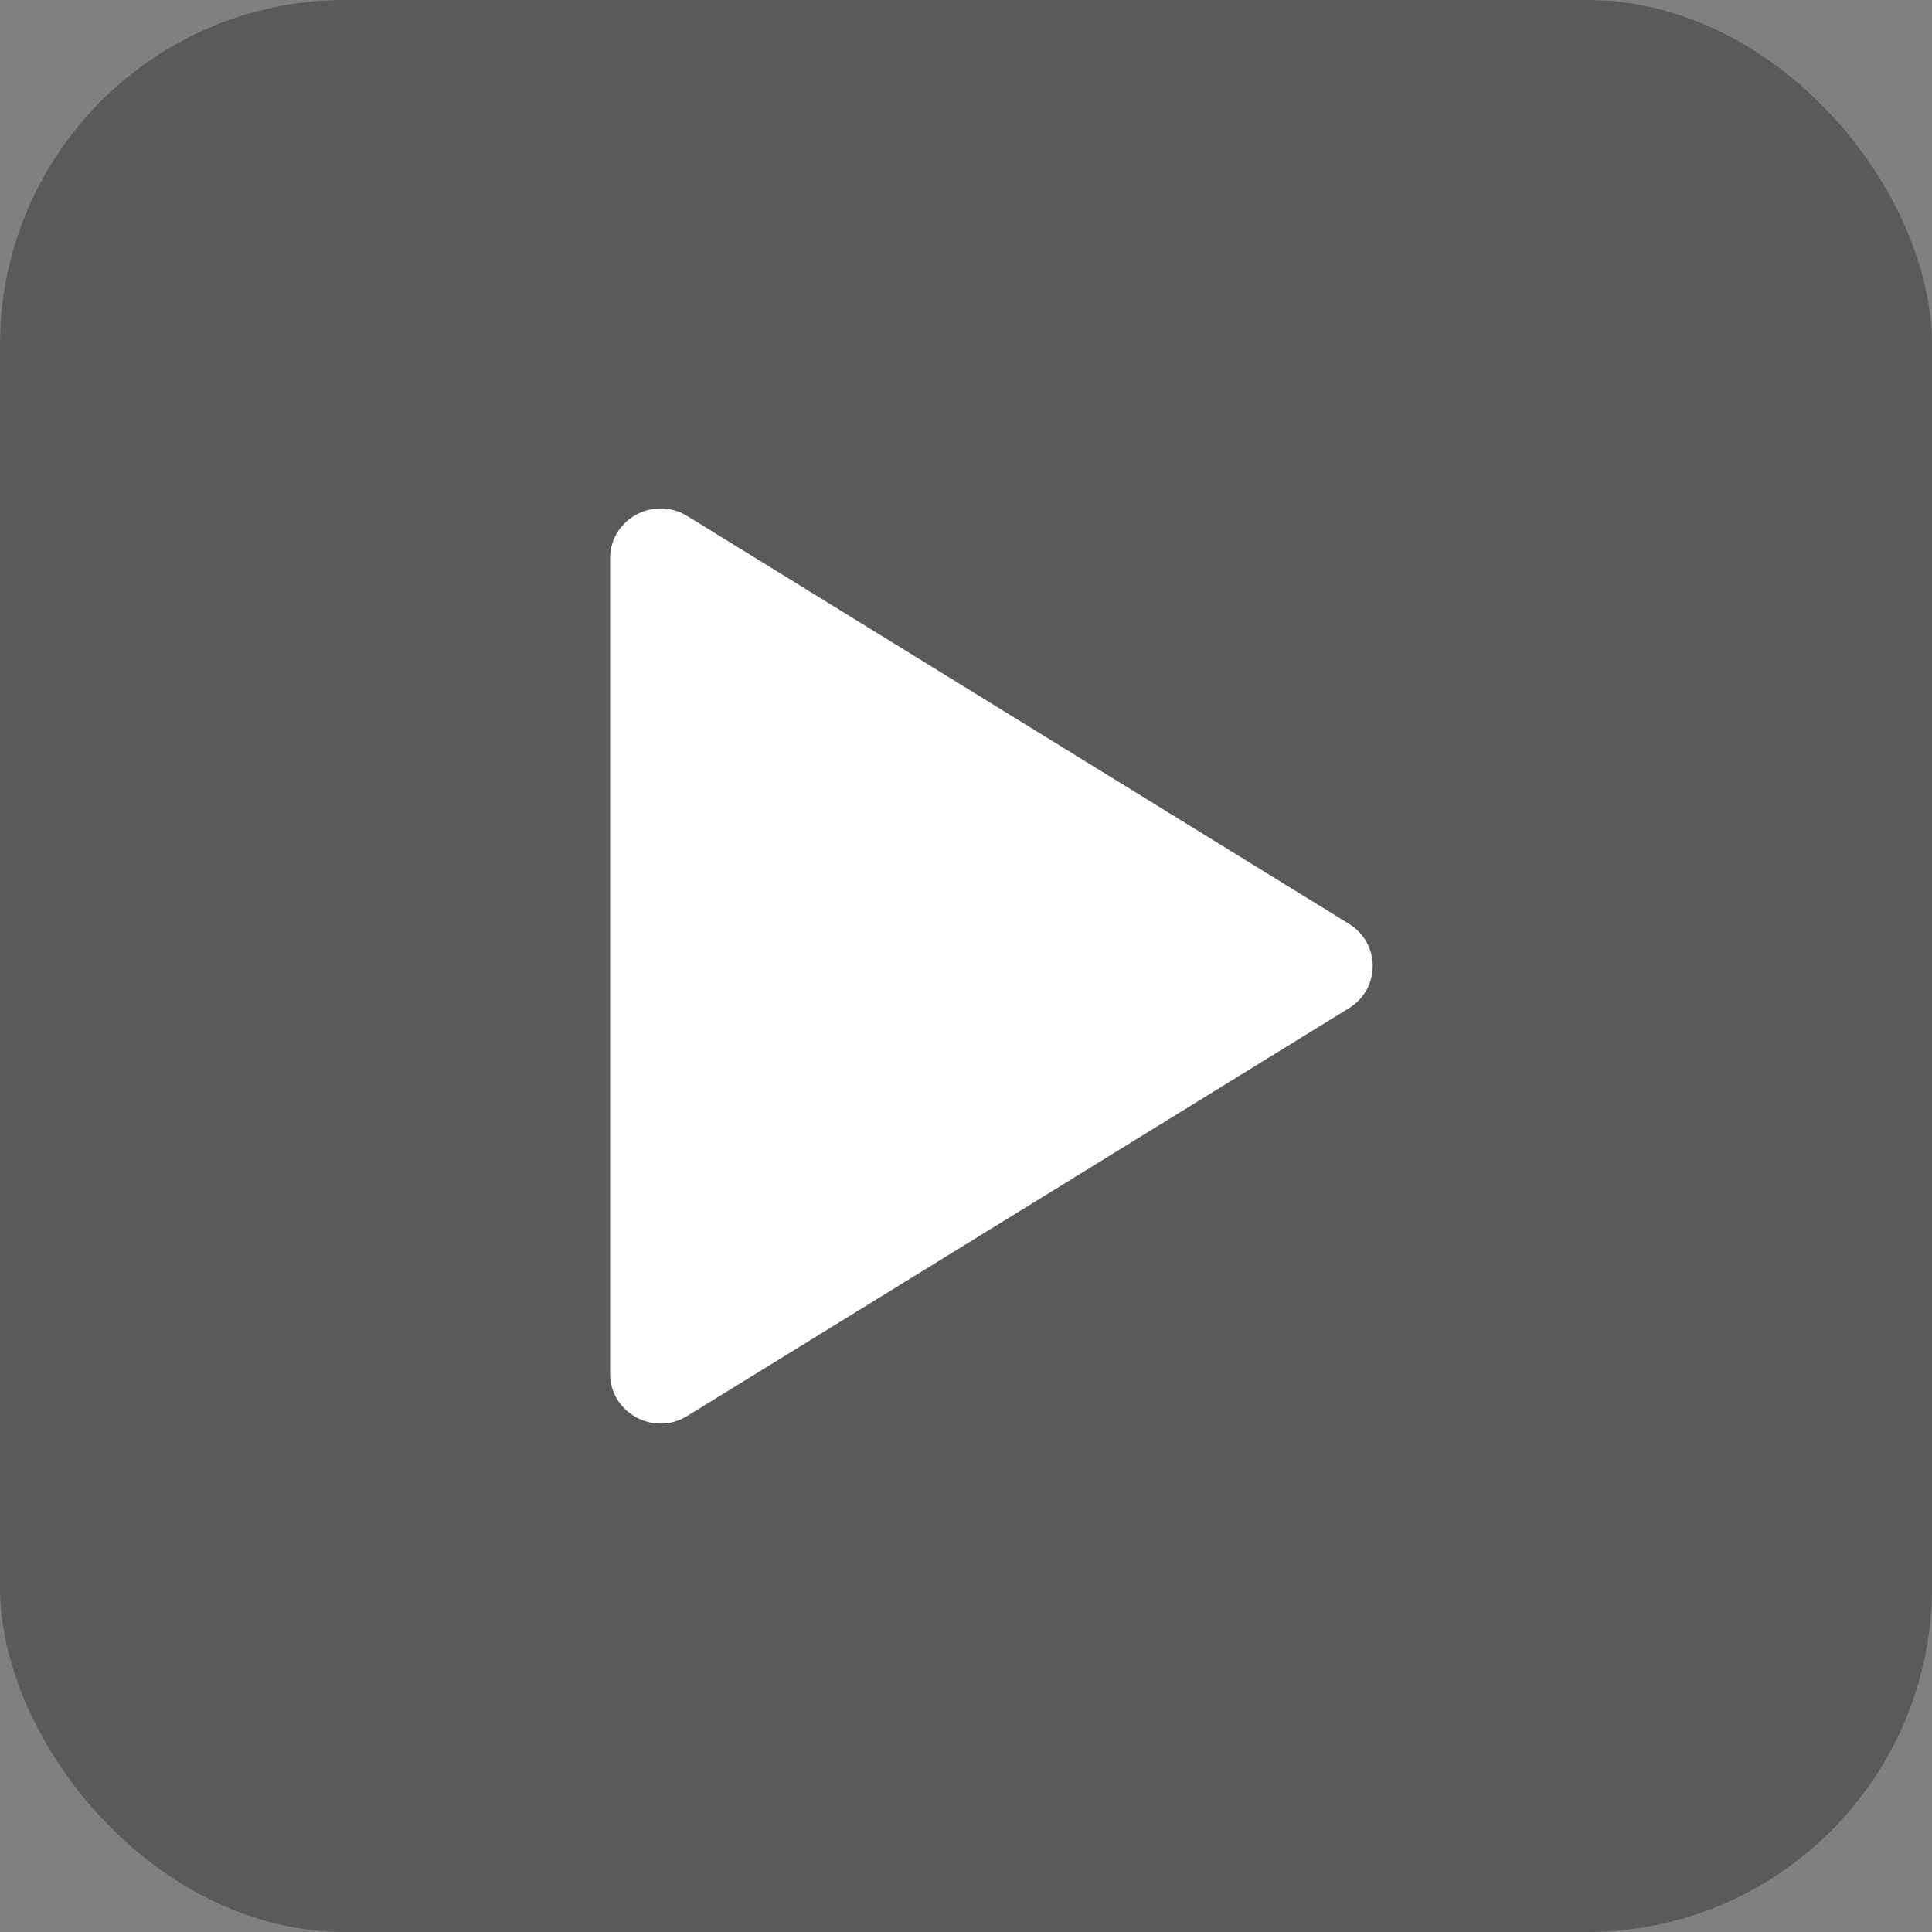<svg width="28" height="28" viewBox="0 0 28 28" fill="none" xmlns="http://www.w3.org/2000/svg">
<rect x="0" y="0" width="28" height="28" fill="#808080" stroke="none"/>
<rect width="28" height="28" rx="5" fill="black" fill-opacity="0.3"/>
<path d="M8.842 19.909V8.091C8.842 7.524 9.474 7.179 9.961 7.479L19.551 13.389C20.009 13.671 20.009 14.329 19.551 14.611L9.961 20.521C9.474 20.821 8.842 20.476 8.842 19.909Z" fill="white"/>
</svg>
